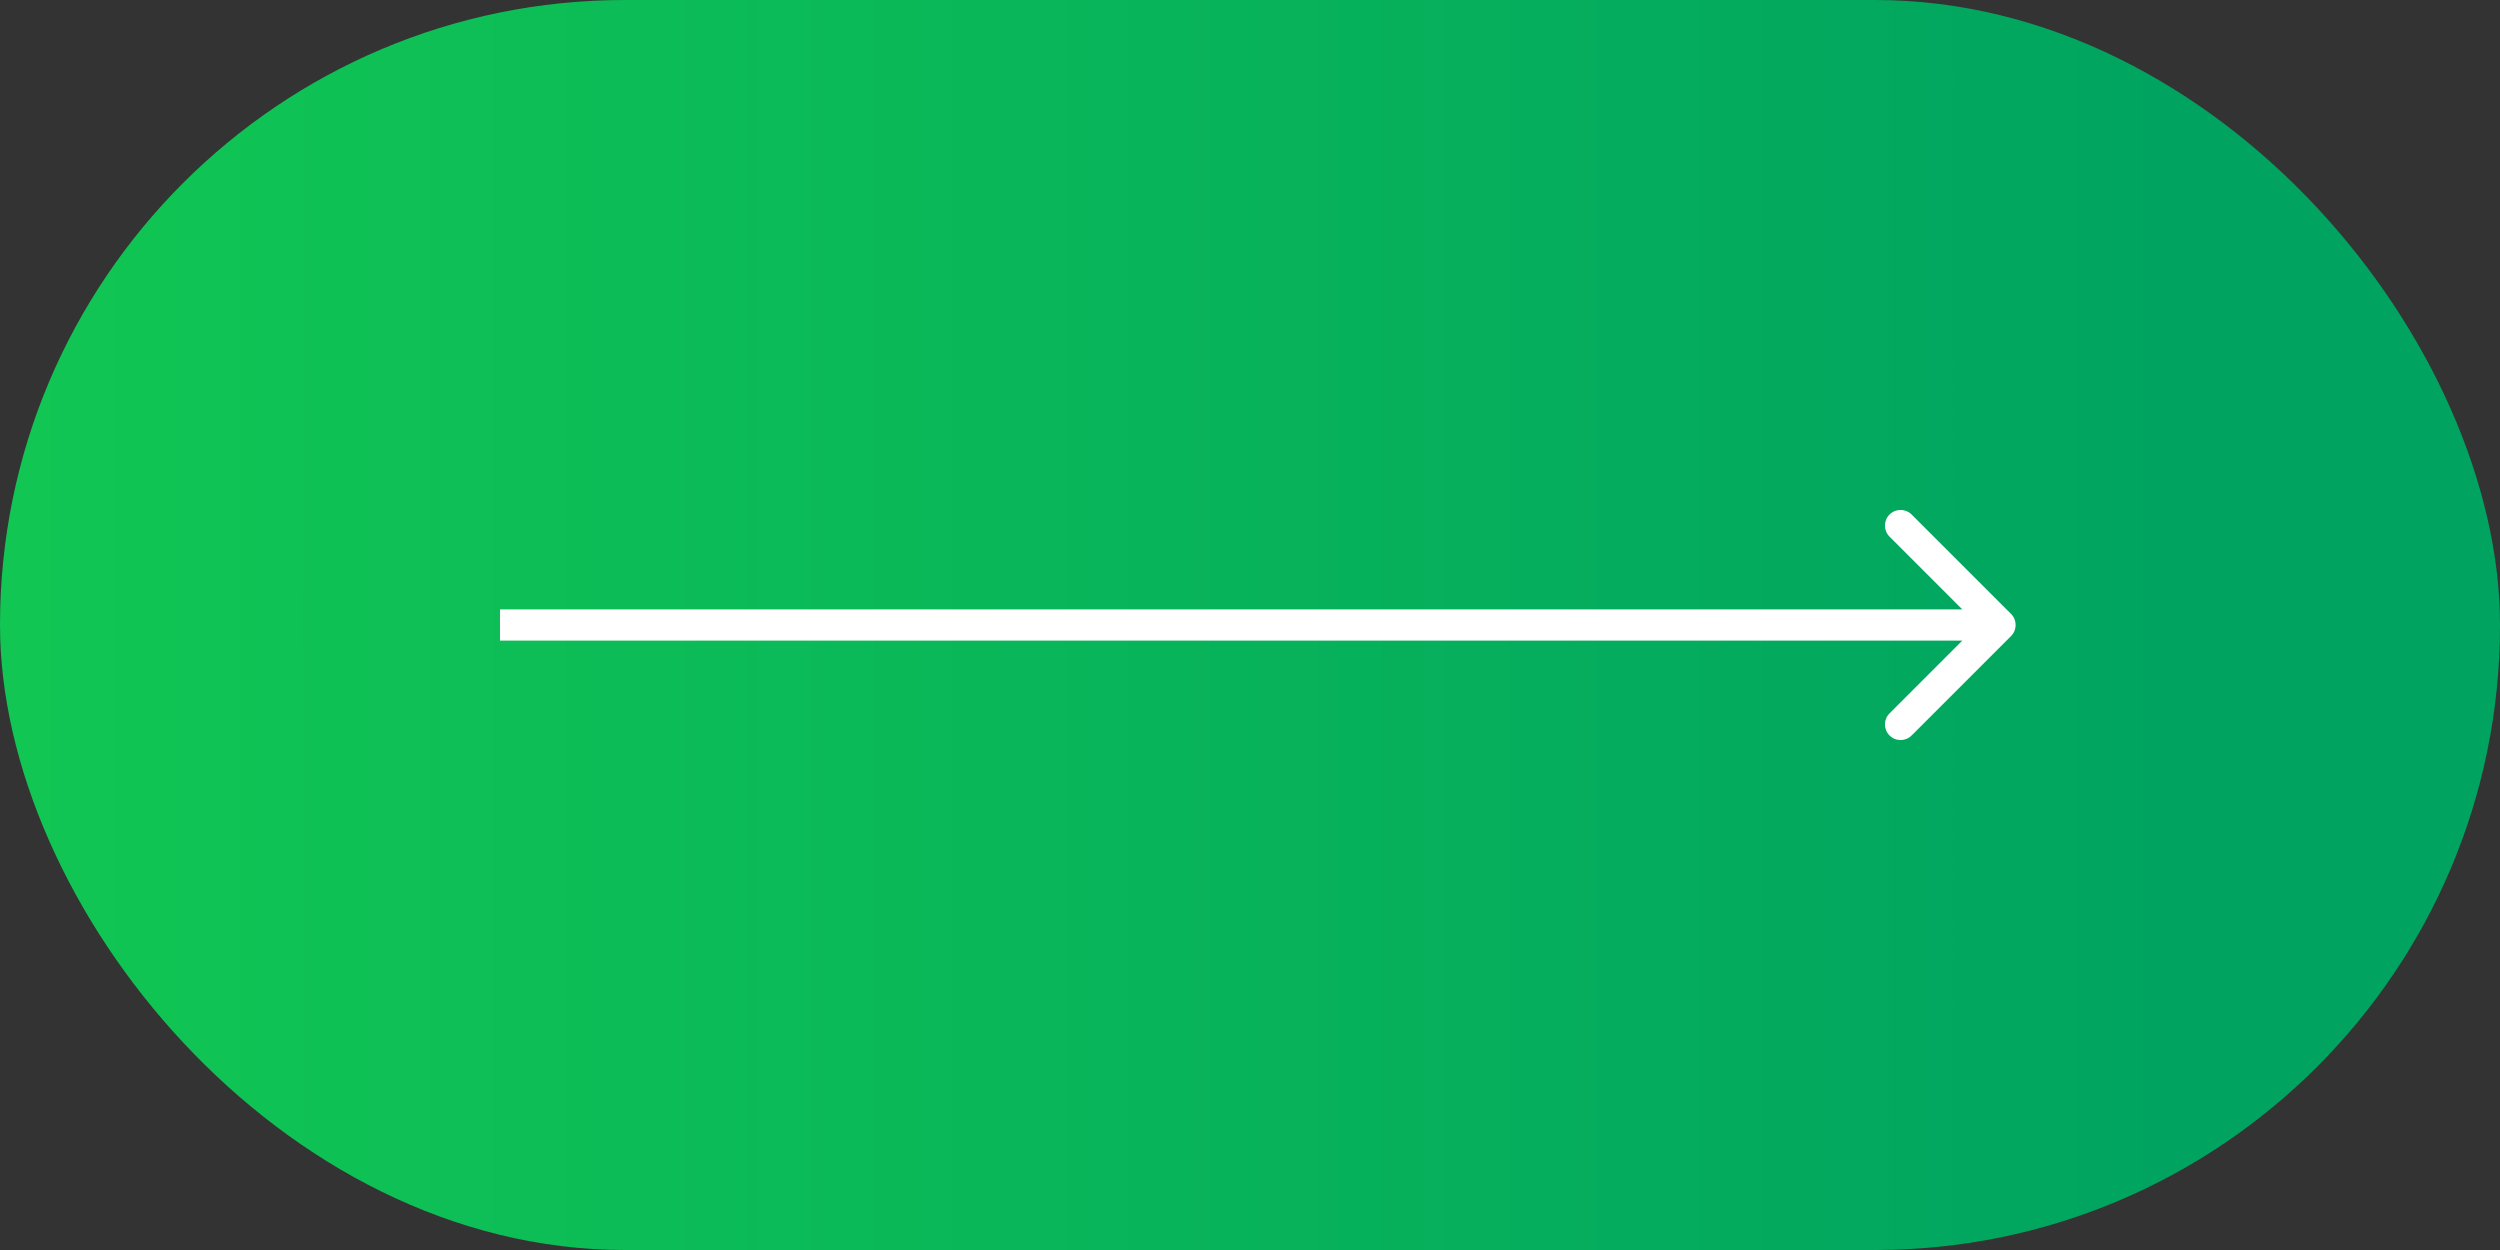 <?xml version="1.0" encoding="UTF-8"?> <svg xmlns="http://www.w3.org/2000/svg" width="80" height="40" viewBox="0 0 80 40" fill="none"><rect x="0" y="0" width="80" height="40" fill="#333333" stroke="none"/><rect x="80" y="40" width="80" height="40" rx="20" transform="rotate(-180 80 40)" fill="url(#paint0_linear_2244_1824)"></rect><path d="M64.354 19.646C64.549 19.842 64.549 20.158 64.354 20.354L61.172 23.535C60.976 23.731 60.66 23.731 60.465 23.535C60.269 23.34 60.269 23.024 60.465 22.828L63.293 20L60.465 17.172C60.269 16.976 60.269 16.66 60.465 16.465C60.66 16.269 60.976 16.269 61.172 16.465L64.354 19.646ZM16 19.5L64 19.5V20.5L16 20.5V19.5Z" fill="white"></path><defs><linearGradient id="paint0_linear_2244_1824" x1="90.418" y1="56.533" x2="234.507" y2="56.533" gradientUnits="userSpaceOnUse"><stop stop-color="#00A460"></stop><stop offset="1" stop-color="#23EB45"></stop></linearGradient></defs></svg> 